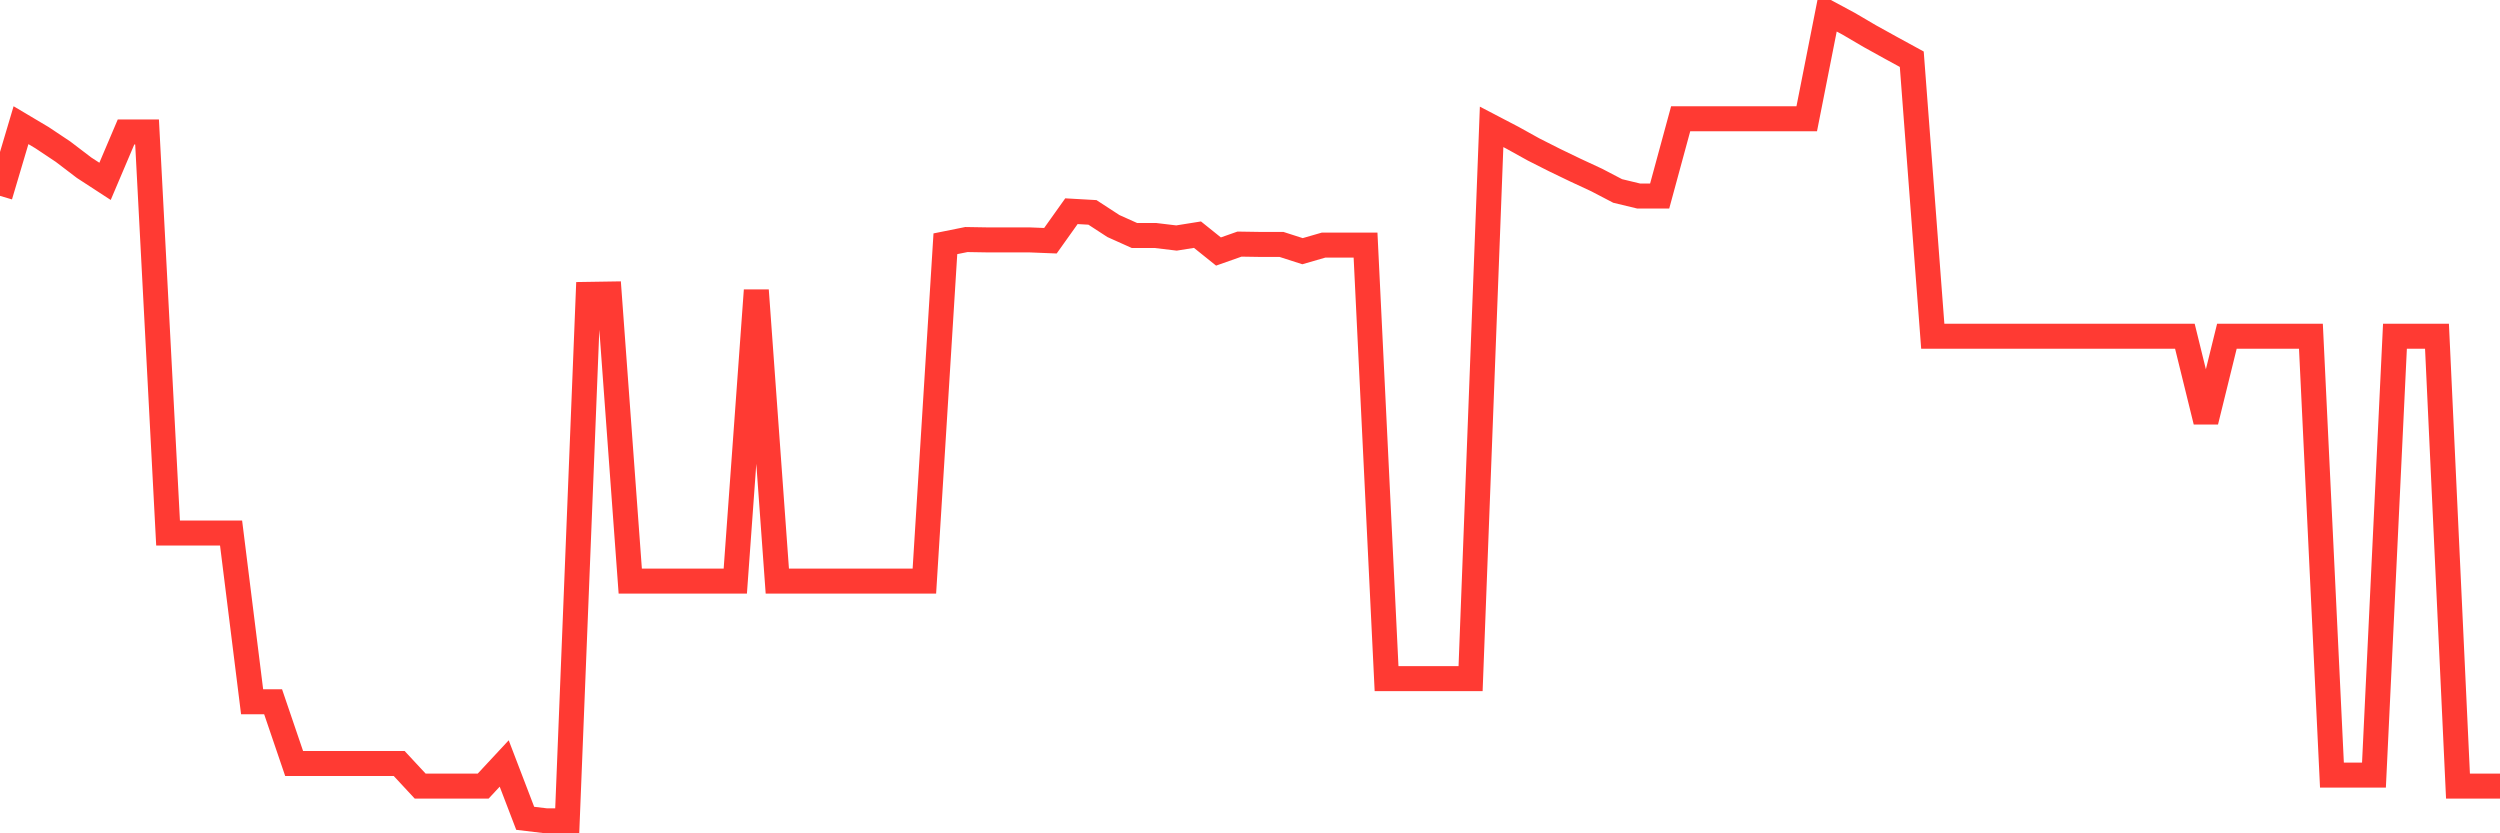 <svg
  xmlns="http://www.w3.org/2000/svg"
  xmlns:xlink="http://www.w3.org/1999/xlink"
  width="120"
  height="40"
  viewBox="0 0 120 40"
  preserveAspectRatio="none"
>
  <polyline
    points="0,9.401 1.008,6.009 2.017,6.608 3.025,7.28 4.034,8.049 5.042,8.705 6.05,6.333 7.059,6.333 8.067,25.587 9.076,25.587 10.084,25.587 11.092,25.587 12.101,33.684 13.109,33.684 14.118,36.647 15.126,36.647 16.134,36.647 17.143,36.647 18.151,36.647 19.16,36.647 20.168,37.732 21.176,37.732 22.185,37.732 23.193,37.732 24.202,36.647 25.21,39.279 26.218,39.4 27.227,39.4 28.235,14.13 29.244,14.114 30.252,27.894 31.261,27.894 32.269,27.894 33.277,27.894 34.286,27.894 35.294,27.894 36.303,13.935 37.311,27.894 38.319,27.894 39.328,27.894 40.336,27.894 41.345,27.894 42.353,27.894 43.361,27.894 44.37,27.894 45.378,11.701 46.387,11.498 47.395,11.515 48.403,11.515 49.412,11.515 50.42,11.555 51.429,10.138 52.437,10.195 53.445,10.851 54.454,11.304 55.462,11.304 56.471,11.425 57.479,11.264 58.487,12.073 59.496,11.717 60.504,11.733 61.513,11.733 62.521,12.057 63.529,11.766 64.538,11.766 65.546,11.766 66.555,32.574 67.563,32.574 68.571,32.574 69.58,32.574 70.588,32.574 71.597,6.09 72.605,6.616 73.613,7.175 74.622,7.685 75.63,8.171 76.639,8.64 77.647,9.166 78.655,9.409 79.664,9.409 80.672,5.701 81.681,5.701 82.689,5.701 83.697,5.701 84.706,5.701 85.714,5.701 86.723,5.701 87.731,0.6 88.739,1.142 89.748,1.734 90.756,2.292 91.765,2.843 92.773,16.138 93.782,16.138 94.79,16.138 95.798,16.138 96.807,16.138 97.815,16.138 98.824,16.138 99.832,16.138 100.84,16.138 101.849,16.138 102.857,16.138 103.866,16.138 104.874,16.138 105.882,20.235 106.891,16.138 107.899,16.138 108.908,16.138 109.916,16.138 110.924,16.138 111.933,37.206 112.941,37.206 113.95,37.206 114.958,16.138 115.966,16.138 116.975,16.138 117.983,37.732 118.992,37.732 120,37.732"
    fill="none"
    stroke="#ff3a33"
    stroke-width="1.2"
  >
  </polyline>
</svg>